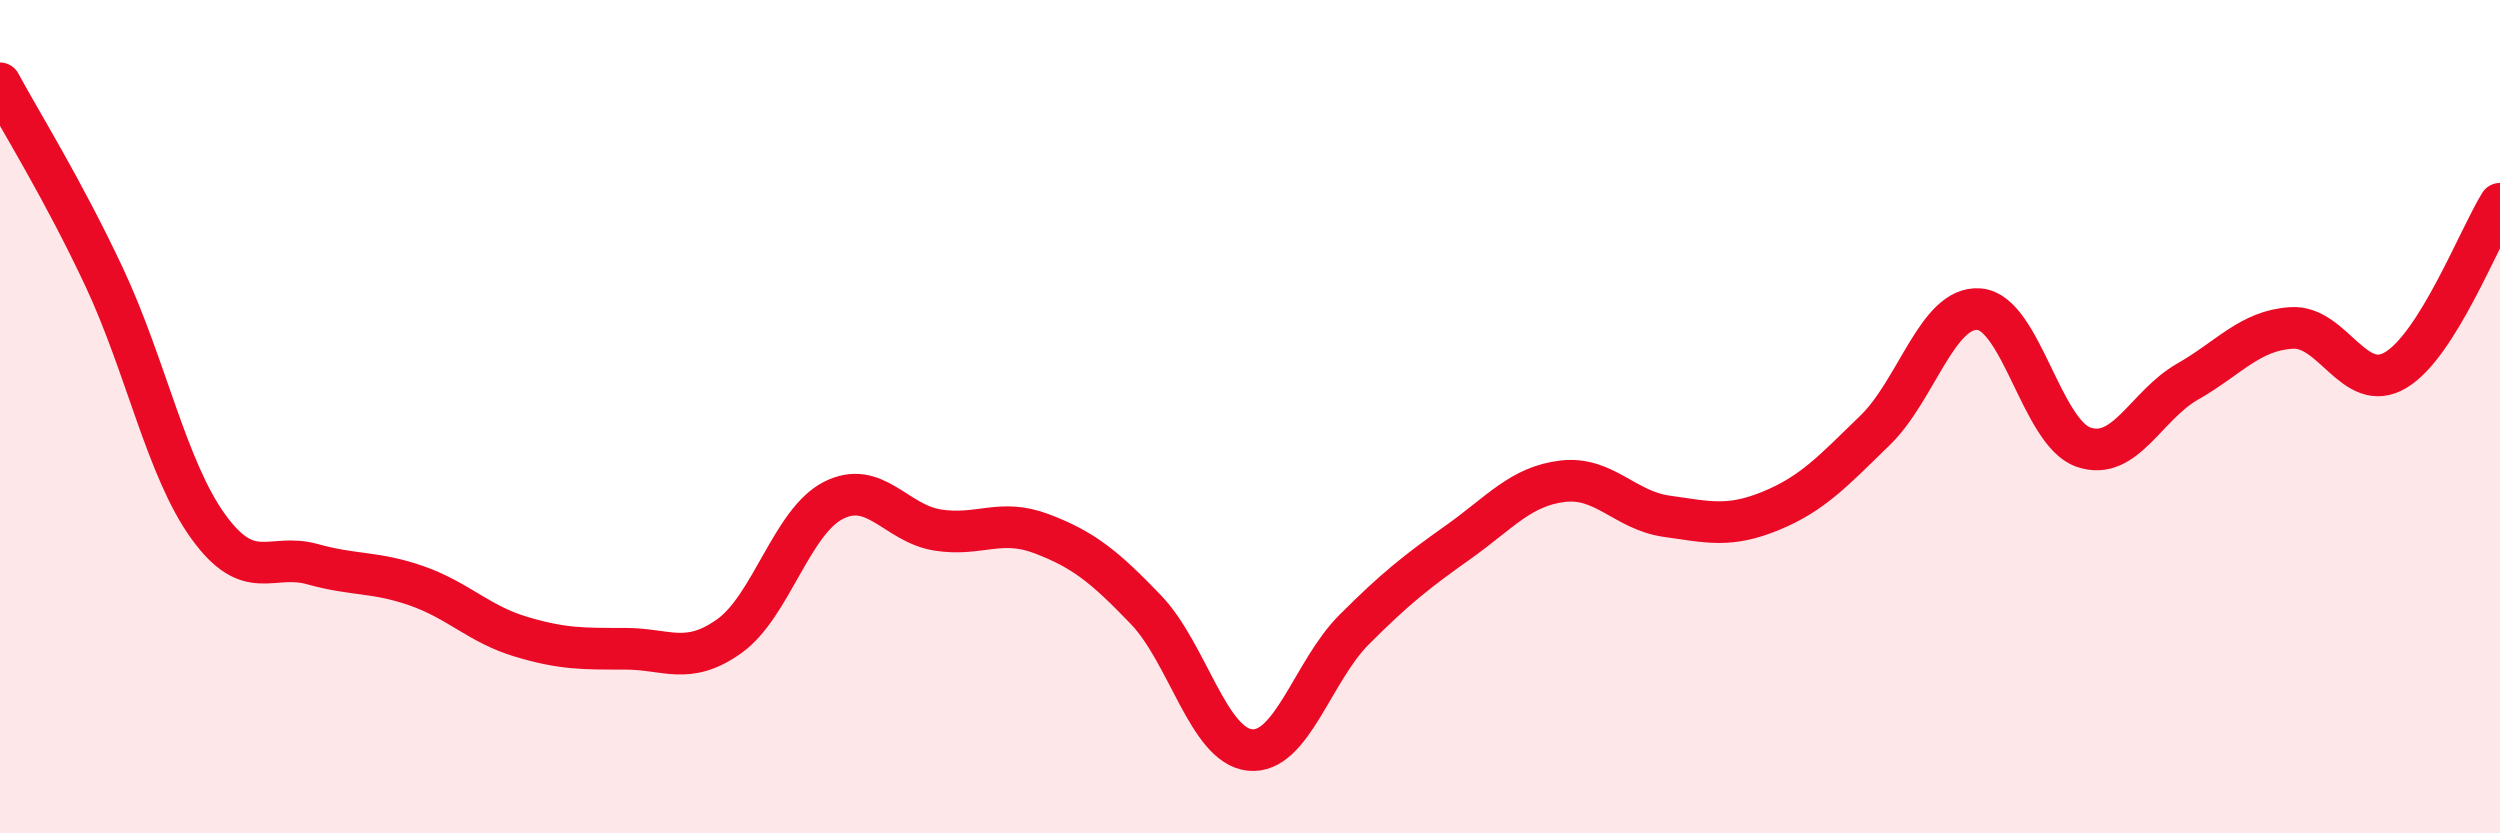 
    <svg width="60" height="20" viewBox="0 0 60 20" xmlns="http://www.w3.org/2000/svg">
      <path
        d="M 0,2 C 0.5,2.93 1.5,4.52 2.5,6.65 C 3.5,8.78 4,11.26 5,12.64 C 6,14.02 6.5,13.26 7.5,13.54 C 8.5,13.82 9,13.71 10,14.06 C 11,14.41 11.5,14.98 12.5,15.28 C 13.5,15.58 14,15.57 15,15.57 C 16,15.57 16.5,15.98 17.5,15.27 C 18.5,14.56 19,12.52 20,12.01 C 21,11.5 21.5,12.56 22.5,12.72 C 23.5,12.88 24,12.43 25,12.81 C 26,13.19 26.5,13.59 27.5,14.63 C 28.5,15.67 29,17.9 30,18 C 31,18.1 31.5,16.11 32.5,15.11 C 33.5,14.11 34,13.72 35,13.01 C 36,12.3 36.5,11.67 37.5,11.55 C 38.5,11.43 39,12.25 40,12.39 C 41,12.53 41.5,12.67 42.5,12.26 C 43.5,11.85 44,11.3 45,10.33 C 46,9.36 46.5,7.34 47.5,7.42 C 48.5,7.5 49,10.38 50,10.73 C 51,11.08 51.5,9.73 52.5,9.16 C 53.5,8.59 54,7.93 55,7.87 C 56,7.81 56.5,9.48 57.5,8.88 C 58.5,8.28 59.5,5.69 60,4.89L60 20L0 20Z"
        fill="#EB0A25"
        opacity="0.1"
        stroke-linecap="round"
        stroke-linejoin="round"
      />
      <path
        d="M 0,2 C 0.5,2.93 1.5,4.52 2.5,6.65 C 3.5,8.78 4,11.26 5,12.64 C 6,14.02 6.5,13.26 7.5,13.54 C 8.5,13.82 9,13.71 10,14.06 C 11,14.41 11.5,14.98 12.5,15.28 C 13.5,15.58 14,15.57 15,15.57 C 16,15.57 16.5,15.98 17.5,15.27 C 18.5,14.56 19,12.52 20,12.01 C 21,11.5 21.5,12.56 22.5,12.72 C 23.5,12.88 24,12.43 25,12.81 C 26,13.19 26.5,13.59 27.5,14.63 C 28.5,15.67 29,17.9 30,18 C 31,18.1 31.5,16.11 32.5,15.11 C 33.5,14.11 34,13.72 35,13.01 C 36,12.3 36.5,11.67 37.5,11.55 C 38.5,11.43 39,12.25 40,12.39 C 41,12.53 41.5,12.67 42.5,12.26 C 43.5,11.85 44,11.3 45,10.33 C 46,9.36 46.5,7.34 47.5,7.42 C 48.5,7.5 49,10.38 50,10.73 C 51,11.08 51.5,9.73 52.5,9.16 C 53.5,8.59 54,7.93 55,7.87 C 56,7.81 56.5,9.48 57.5,8.88 C 58.5,8.28 59.5,5.69 60,4.89"
        stroke="#EB0A25"
        stroke-width="1"
        fill="none"
        stroke-linecap="round"
        stroke-linejoin="round"
      />
    </svg>
  